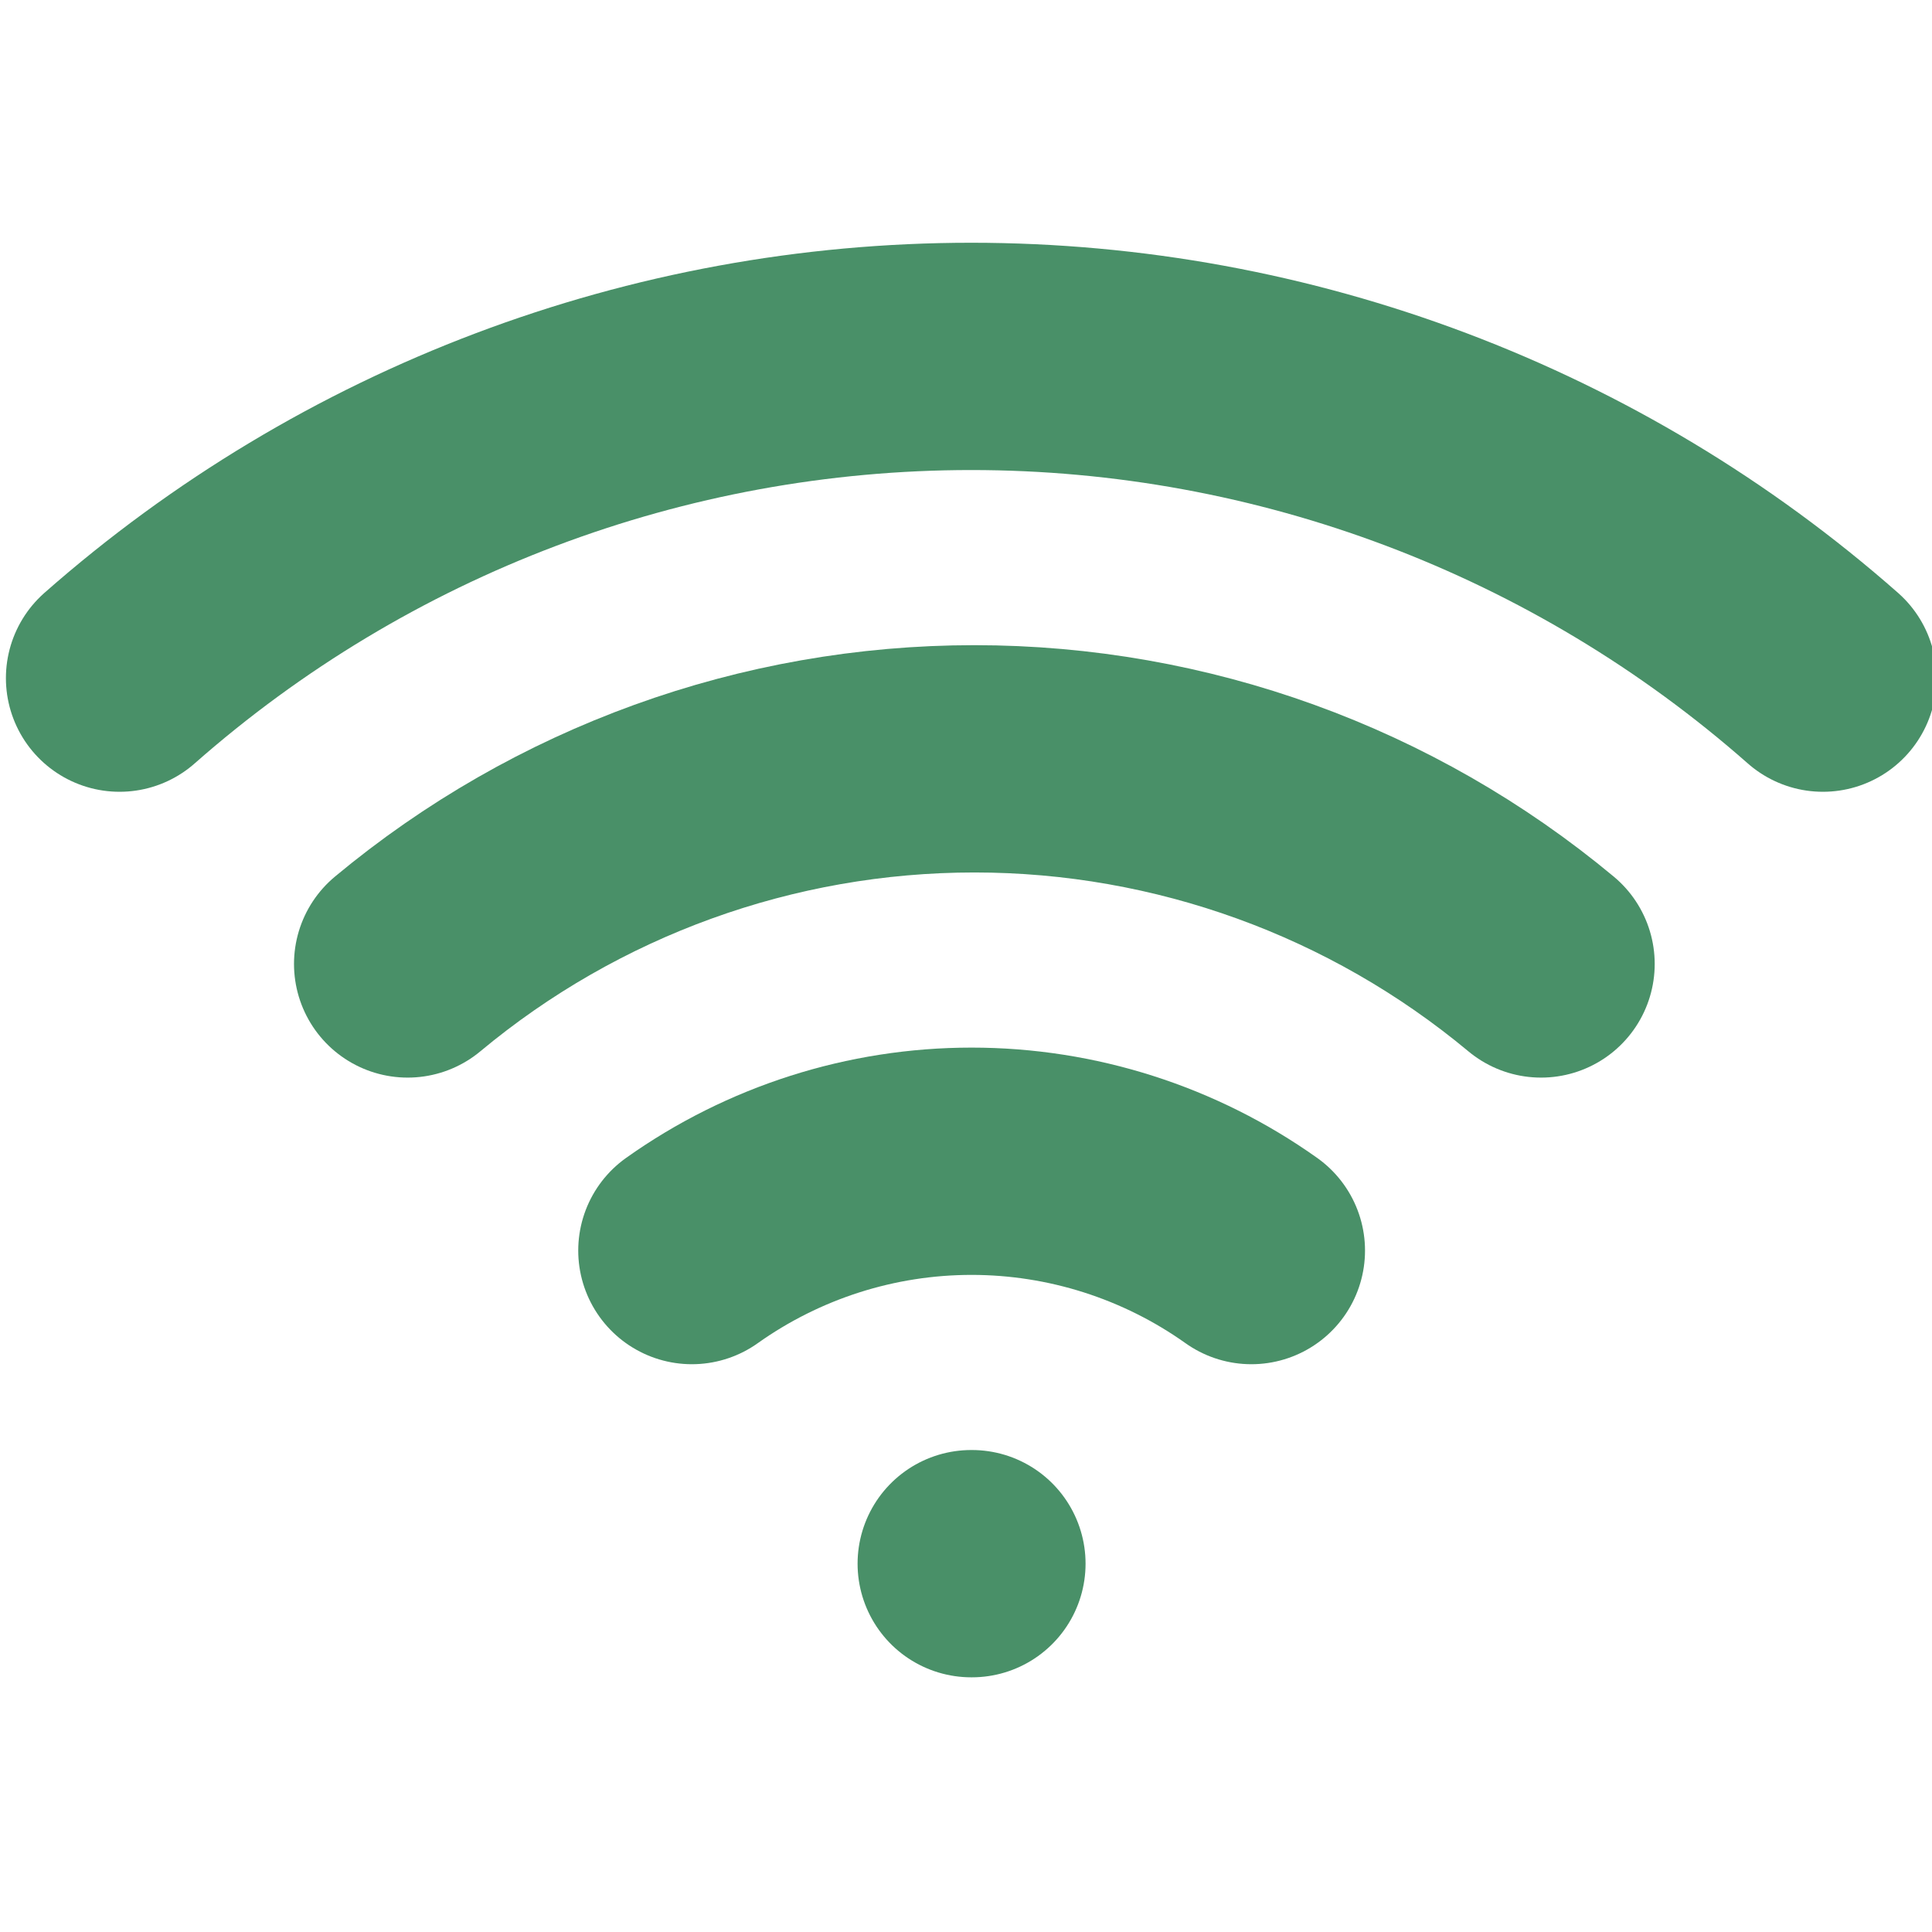 <svg width="17" height="17" viewBox="0 0 17 17" fill="none" xmlns="http://www.w3.org/2000/svg">
<g clip-path="url(#clip0_547_7)">
<path d="M3.587 8.482C4.987 7.316 6.751 6.677 8.574 6.677C10.396 6.677 12.16 7.316 13.56 8.482" stroke="#499068" stroke-width="2" stroke-linecap="round" stroke-linejoin="round"/>
<path d="M1.052 5.967C3.122 4.143 5.786 3.136 8.546 3.136C11.305 3.136 13.97 4.143 16.04 5.967" stroke="#499068" stroke-width="2" stroke-linecap="round" stroke-linejoin="round"/>
<path d="M6.088 11.004C6.807 10.493 7.667 10.218 8.549 10.218C9.431 10.218 10.292 10.493 11.011 11.004" stroke="#499068" stroke-width="2" stroke-linecap="round" stroke-linejoin="round"/>
<path d="M8.546 13.759H8.552" stroke="#499068" stroke-width="2" stroke-linecap="round" stroke-linejoin="round"/>
</g>
<defs>
<clipPath id="clip0_547_7">
<rect width="17" height="17" fill="white"/>
</clipPath>
</defs>
</svg>

